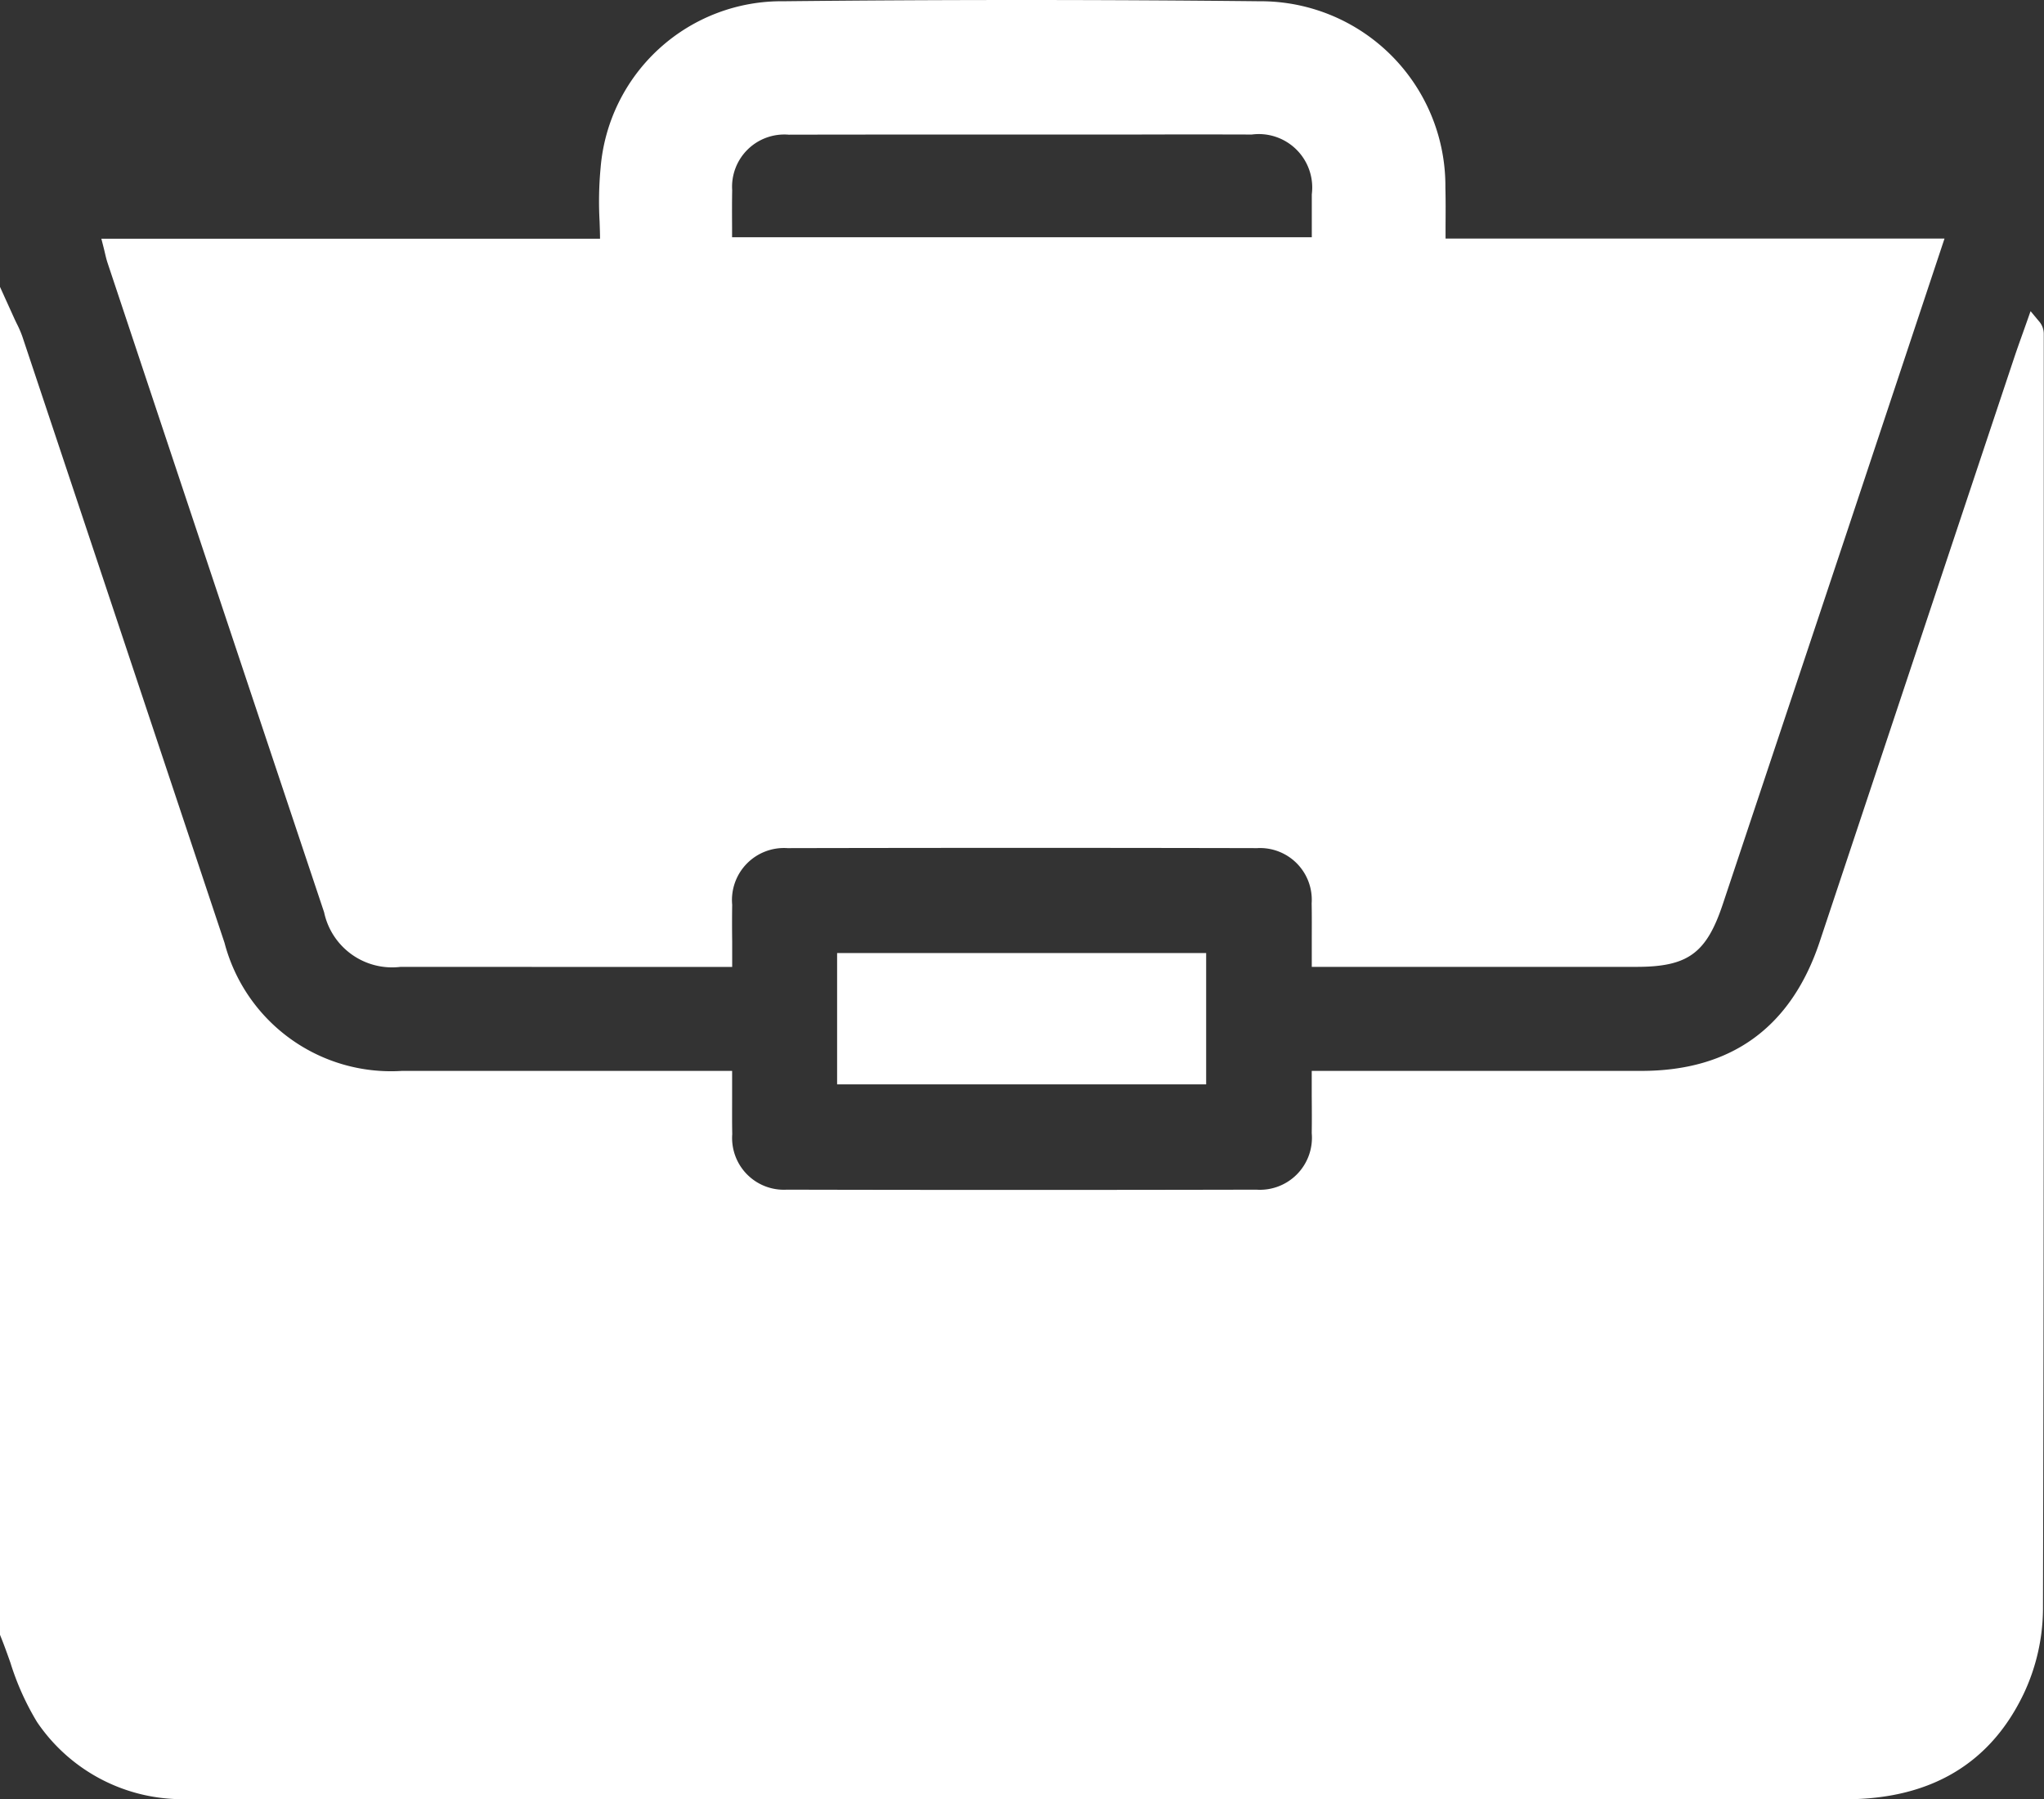 <svg xmlns="http://www.w3.org/2000/svg" width="97.828" height="86.102"><rect width="100%" height="100%" fill="#333333" stroke="none"/><defs><clipPath id="a"><path data-name="Rectangle 1446" fill="#fff" d="M0 0h97.828v86.102H0z"/></clipPath></defs><g data-name="Group 3694" clip-path="url(#a)" fill="#fff"><path data-name="Path 2296" d="M.356 78.159V15.375a9.066 9.066 0 0 1 .376.842q4.842 14.5 9.674 29.009a8.6 8.6 0 0 0 8.813 6.376q7.208.007 14.415 0h1.055c0 .98-.013 1.83 0 2.679a2.832 2.832 0 0 0 2.963 3q11.238.025 22.477 0a2.847 2.847 0 0 0 3.006-3.056c.013-.845 0-1.691 0-2.627h15.427c4.47 0 7.446-2.16 8.868-6.426q4.656-13.967 9.31-27.935c.183-.55.384-1.095.577-1.642a.557.557 0 0 1 .149.4q0 30.538-.037 61.076a9.237 9.237 0 0 1-.886 3.824c-1.622 3.4-4.517 4.851-8.217 4.85H9.515c-.221 0-.443 0-.664-.005a8.085 8.085 0 0 1-6.787-3.536 22.952 22.952 0 0 1-1.711-4.046"/><path data-name="Path 2297" d="M88.331 86.103H9.365c-.175 0-.351 0-.525-.006a8.4 8.4 0 0 1-7.069-3.695A12.788 12.788 0 0 1 .5 79.571c-.15-.424-.306-.863-.476-1.278L0 78.229v-64.5l.68 1.5c.039.086.08.171.122.257a5.1 5.1 0 0 1 .268.619q2.911 8.719 5.817 17.44l3.858 11.569a8.236 8.236 0 0 0 8.474 6.133H35.04V52.512c0 .612-.005 1.191.006 1.764a2.476 2.476 0 0 0 2.608 2.654c7.191.016 14.543.017 22.475 0a2.49 2.49 0 0 0 2.652-2.706c.008-.572.006-1.143 0-1.747V51.246H78.562c4.294 0 7.165-2.083 8.531-6.183l4.5-13.517q2.4-7.209 4.805-14.418c.126-.378.26-.753.394-1.128l.185-.52.208-.59.4.48a.913.913 0 0 1 .232.625v10.571c0 16.554.006 33.671-.038 50.506a9.642 9.642 0 0 1-.921 3.976c-1.6 3.353-4.47 5.053-8.536 5.053m-41.135-.715h41.142c3.768 0 6.424-1.564 7.894-4.647a8.9 8.9 0 0 0 .852-3.672c.045-16.834.041-33.951.038-50.5v-9.31l-.033.1q-2.4 7.209-4.805 14.418l-4.503 13.511c-1.474 4.422-4.572 6.666-9.206 6.669H63.495v2.278a3.208 3.208 0 0 1-3.361 3.406c-7.934.015-15.287.015-22.478 0a3.17 3.17 0 0 1-3.321-3.353c-.011-.581-.008-1.163-.005-1.78v-.55H19.217a8.99 8.99 0 0 1-9.149-6.619L6.21 33.767Q3.462 25.523.711 17.278v60.808c.166.411.316.834.461 1.245a12.067 12.067 0 0 0 1.191 2.674 7.719 7.719 0 0 0 6.507 3.381c.163.007.328.006.492.005h37.825"/><path data-name="Path 2298" d="M92.571 11.771c-1.52 4.57-2.991 9-4.466 13.425q-2.993 8.981-5.99 17.96c-.738 2.215-1.48 2.756-3.8 2.757H63.138c0-.939.014-1.813 0-2.686a2.829 2.829 0 0 0-2.969-3q-11.237-.025-22.475 0a2.846 2.846 0 0 0-3 3.06c-.013.845 0 1.69 0 2.623H19.164a2.978 2.978 0 0 1-3.315-2.368Q10.657 28.01 5.486 12.471c-.068-.2-.108-.417-.178-.693h23.769a31.915 31.915 0 0 1 .022-3.7A8.335 8.335 0 0 1 37.518.42Q48.896.3 60.277.42a8.487 8.487 0 0 1 8.546 8.567c.024.882 0 1.765 0 2.784h23.744Zm-57.883-.061h28.451V9.296a2.9 2.9 0 0 0-3.229-3.214c-2.653-.009-5.305 0-7.958 0-4.737 0-9.473-.01-14.21.005a2.85 2.85 0 0 0-3.051 3.006c-.016.849 0 1.7 0 2.617"/><path data-name="Path 2299" d="M25.451 46.269h-6.287a3.327 3.327 0 0 1-3.652-2.614Q10.874 29.78 6.254 15.9l-1.105-3.317c-.05-.15-.086-.3-.124-.463a11.03 11.03 0 0 0-.061-.254l-.113-.443h23.867c0-.28-.013-.559-.021-.831a17.229 17.229 0 0 1 .048-2.557A8.686 8.686 0 0 1 37.512.06c7.55-.08 15.209-.08 22.766 0a8.845 8.845 0 0 1 8.9 8.919c.016.6.012 1.2.008 1.836v.6h23.881l-1.614 4.853-3.007 9.04q-1.63 4.892-3.263 9.782l-2.728 8.178c-.785 2.355-1.674 3-4.137 3H62.783v-1.229c0-.624.006-1.213-.006-1.806a2.476 2.476 0 0 0-2.614-2.647c-7.2-.016-14.761-.016-22.473 0a2.489 2.489 0 0 0-2.647 2.71 64.012 64.012 0 0 0 0 1.753v1.221h-9.592M5.76 12.134c.02.08.04.154.063.224l1.105 3.317q4.625 13.879 9.258 27.754a2.637 2.637 0 0 0 2.978 2.125q5.2.007 10.4 0h4.77V43.28a3.207 3.207 0 0 1 3.357-3.41c7.713-.015 15.275-.015 22.476 0a3.17 3.17 0 0 1 3.324 3.345c.011.6.009 1.2.006 1.823v.514h14.815c2.159 0 2.774-.446 3.462-2.513l2.728-8.178 3.262-9.782c1-3 2-6 3.007-9.039l1.3-3.918h-23.6v-1.315c0-.629.009-1.224-.007-1.812A8.153 8.153 0 0 0 60.273.77C52.721.691 45.067.692 37.522.771a8 8 0 0 0-8.071 7.347 16.48 16.48 0 0 0-.039 2.452c.012.393.024.8.024 1.209v.356Zm57.735-.069H34.332v-1.208c0-.61-.005-1.187.005-1.771a3.215 3.215 0 0 1 3.404-3.356c3.412-.011 6.879-.009 10.233-.007H59.915a3.246 3.246 0 0 1 3.583 3.567v1.627Zm-28.451-.711h27.74V9.299a2.558 2.558 0 0 0-2.872-2.861q-2.78-.009-5.56 0h-6.379c-3.353 0-6.82 0-10.23.007a2.5 2.5 0 0 0-2.7 2.658c-.011.576-.008 1.148-.005 1.754v.5"/><path data-name="Rectangle 1445" d="M40.42 45.963h16.951v5.573H40.42z"/><path data-name="Path 2300" d="M57.728 51.891H40.065v-6.284h17.663Zm-16.951-.711h16.24v-4.862h-16.24Z"/></g></svg>
